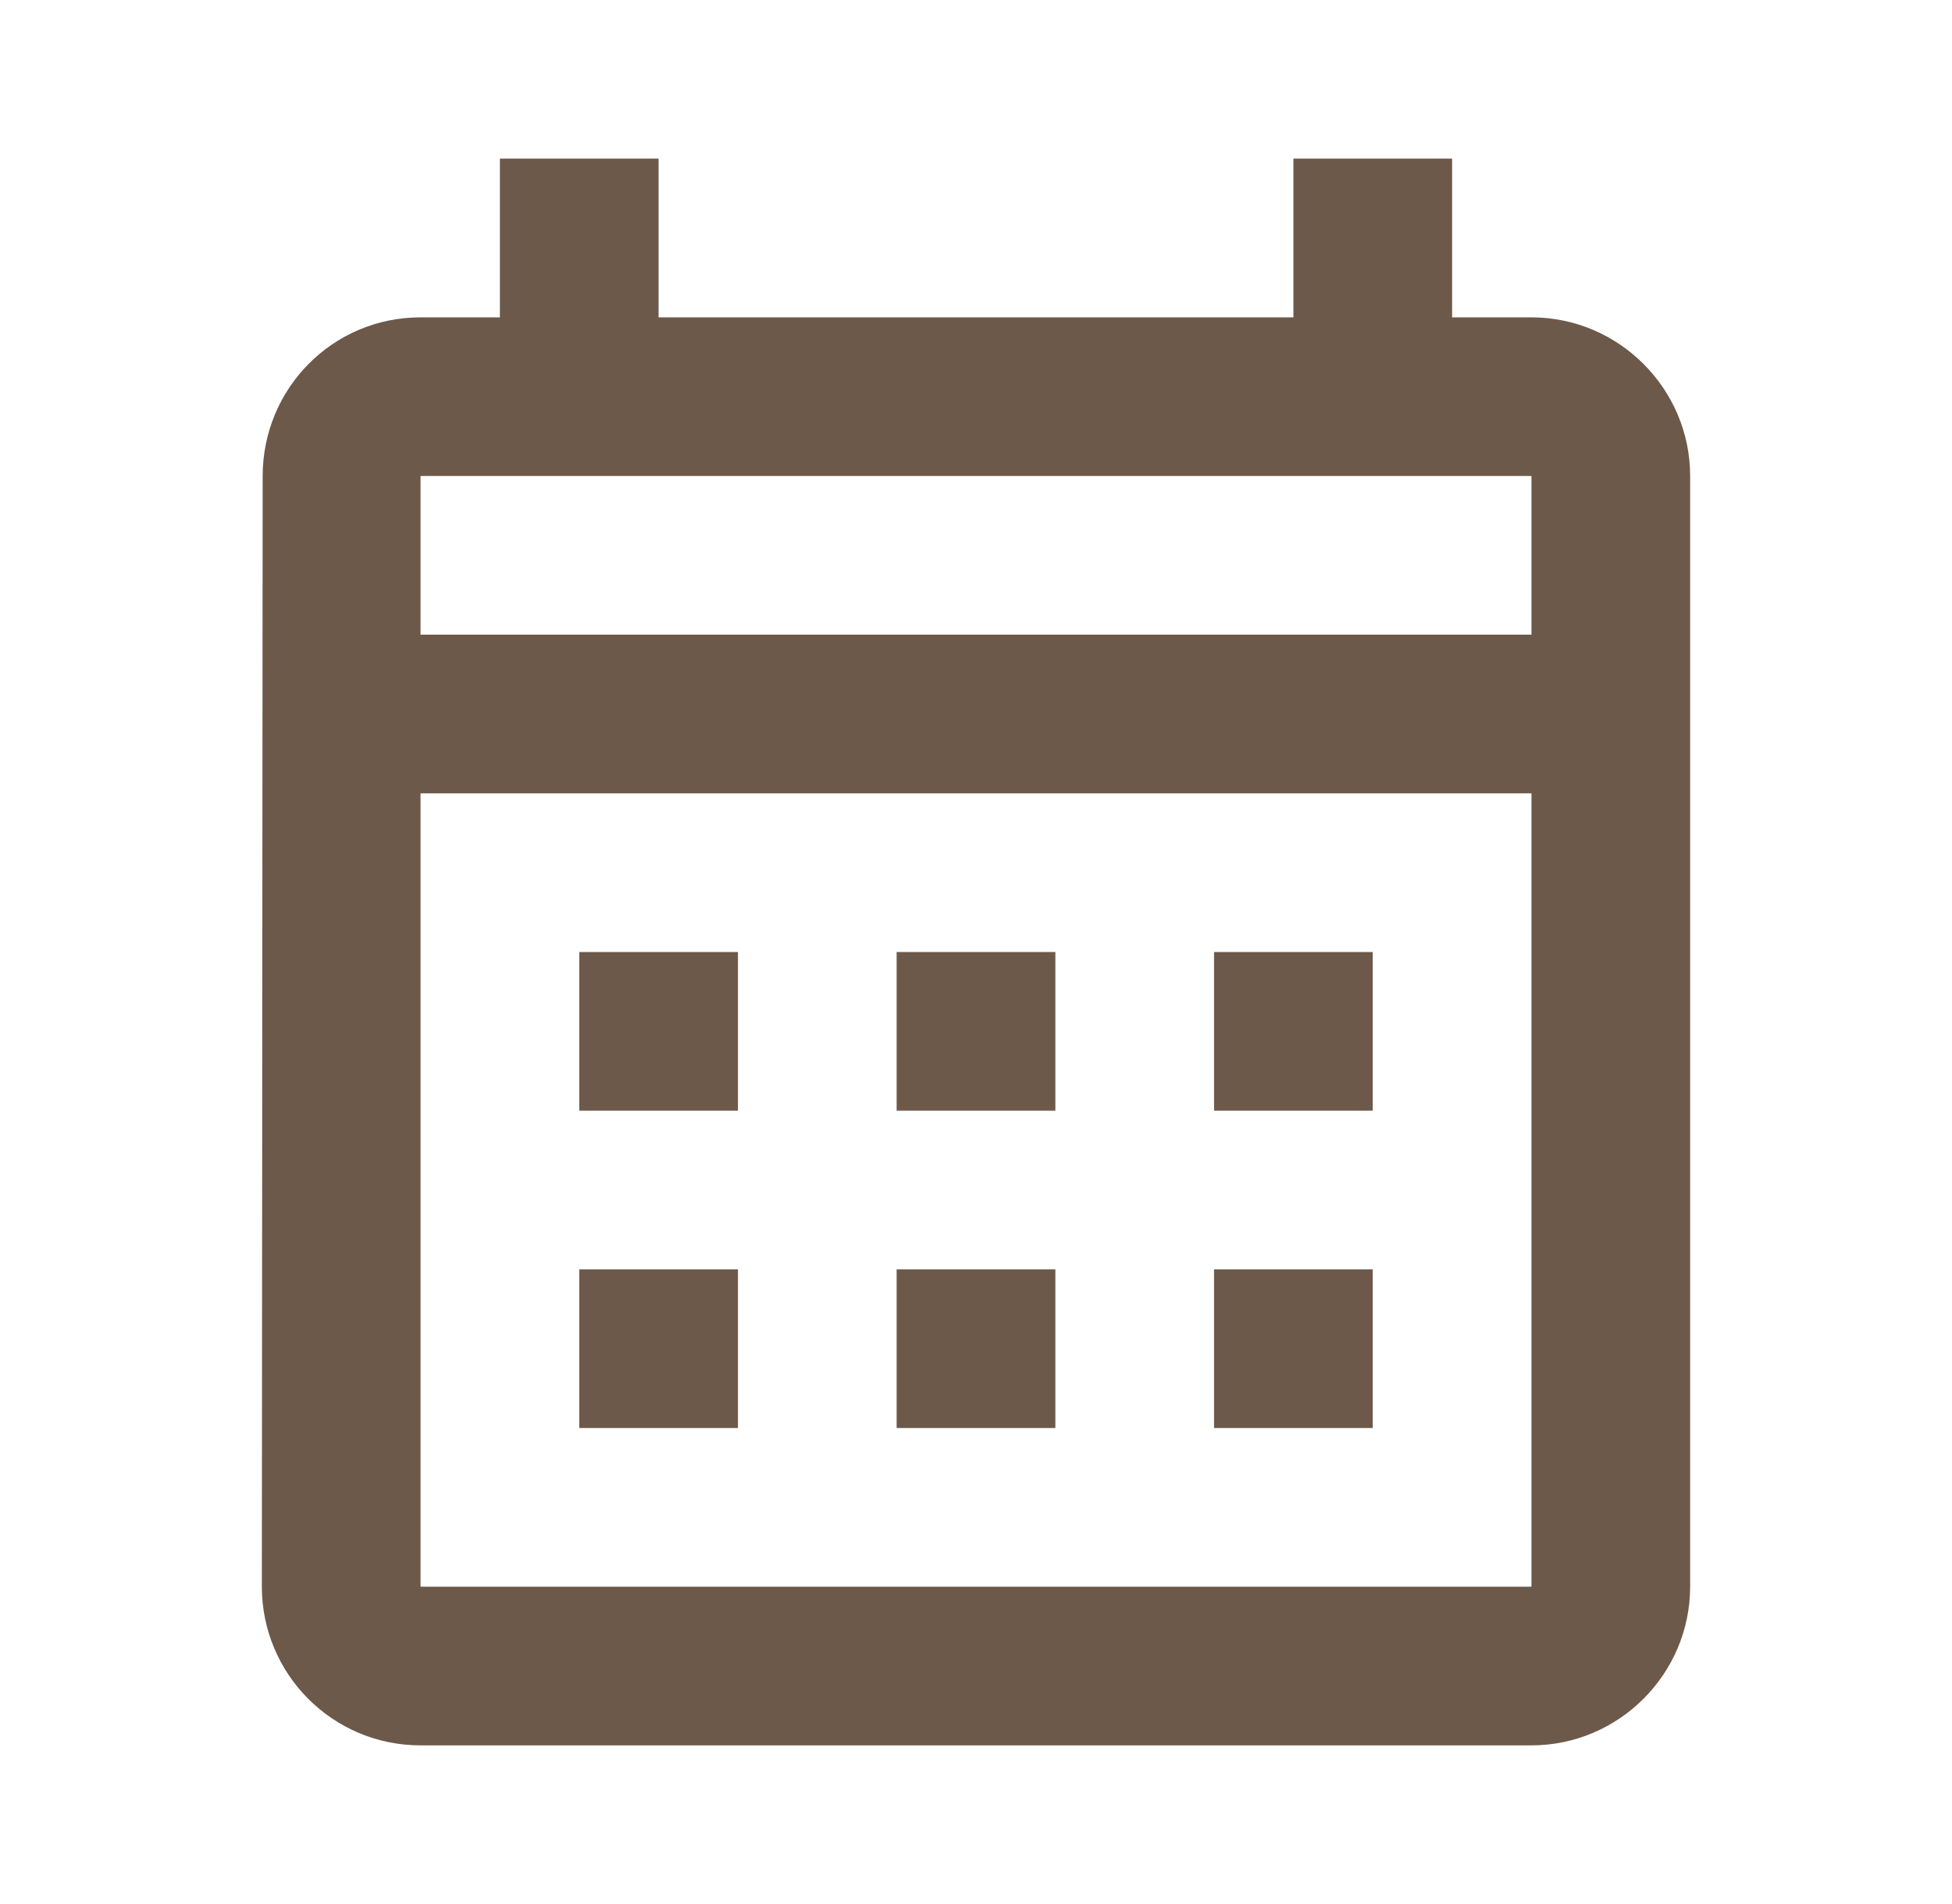 <svg width="41" height="40" viewBox="0 0 41 40" fill="none" xmlns="http://www.w3.org/2000/svg">
<path d="M32.167 6.667H30.5V3.333H27.167V6.667H13.833V3.333H10.5V6.667H8.833C6.983 6.667 5.517 8.167 5.517 10L5.5 33.333C5.5 35.167 6.983 36.667 8.833 36.667H32.167C34 36.667 35.5 35.167 35.5 33.333V10C35.5 8.167 34 6.667 32.167 6.667ZM32.167 33.333H8.833V16.667H32.167V33.333ZM32.167 13.333H8.833V10H32.167V13.333ZM15.5 23.333H12.167V20H15.5V23.333ZM22.167 23.333H18.833V20H22.167V23.333ZM28.833 23.333H25.5V20H28.833V23.333ZM15.5 30H12.167V26.667H15.5V30ZM22.167 30H18.833V26.667H22.167V30ZM28.833 30H25.5V26.667H28.833V30Z" fill="#6D594A"/>
</svg>
